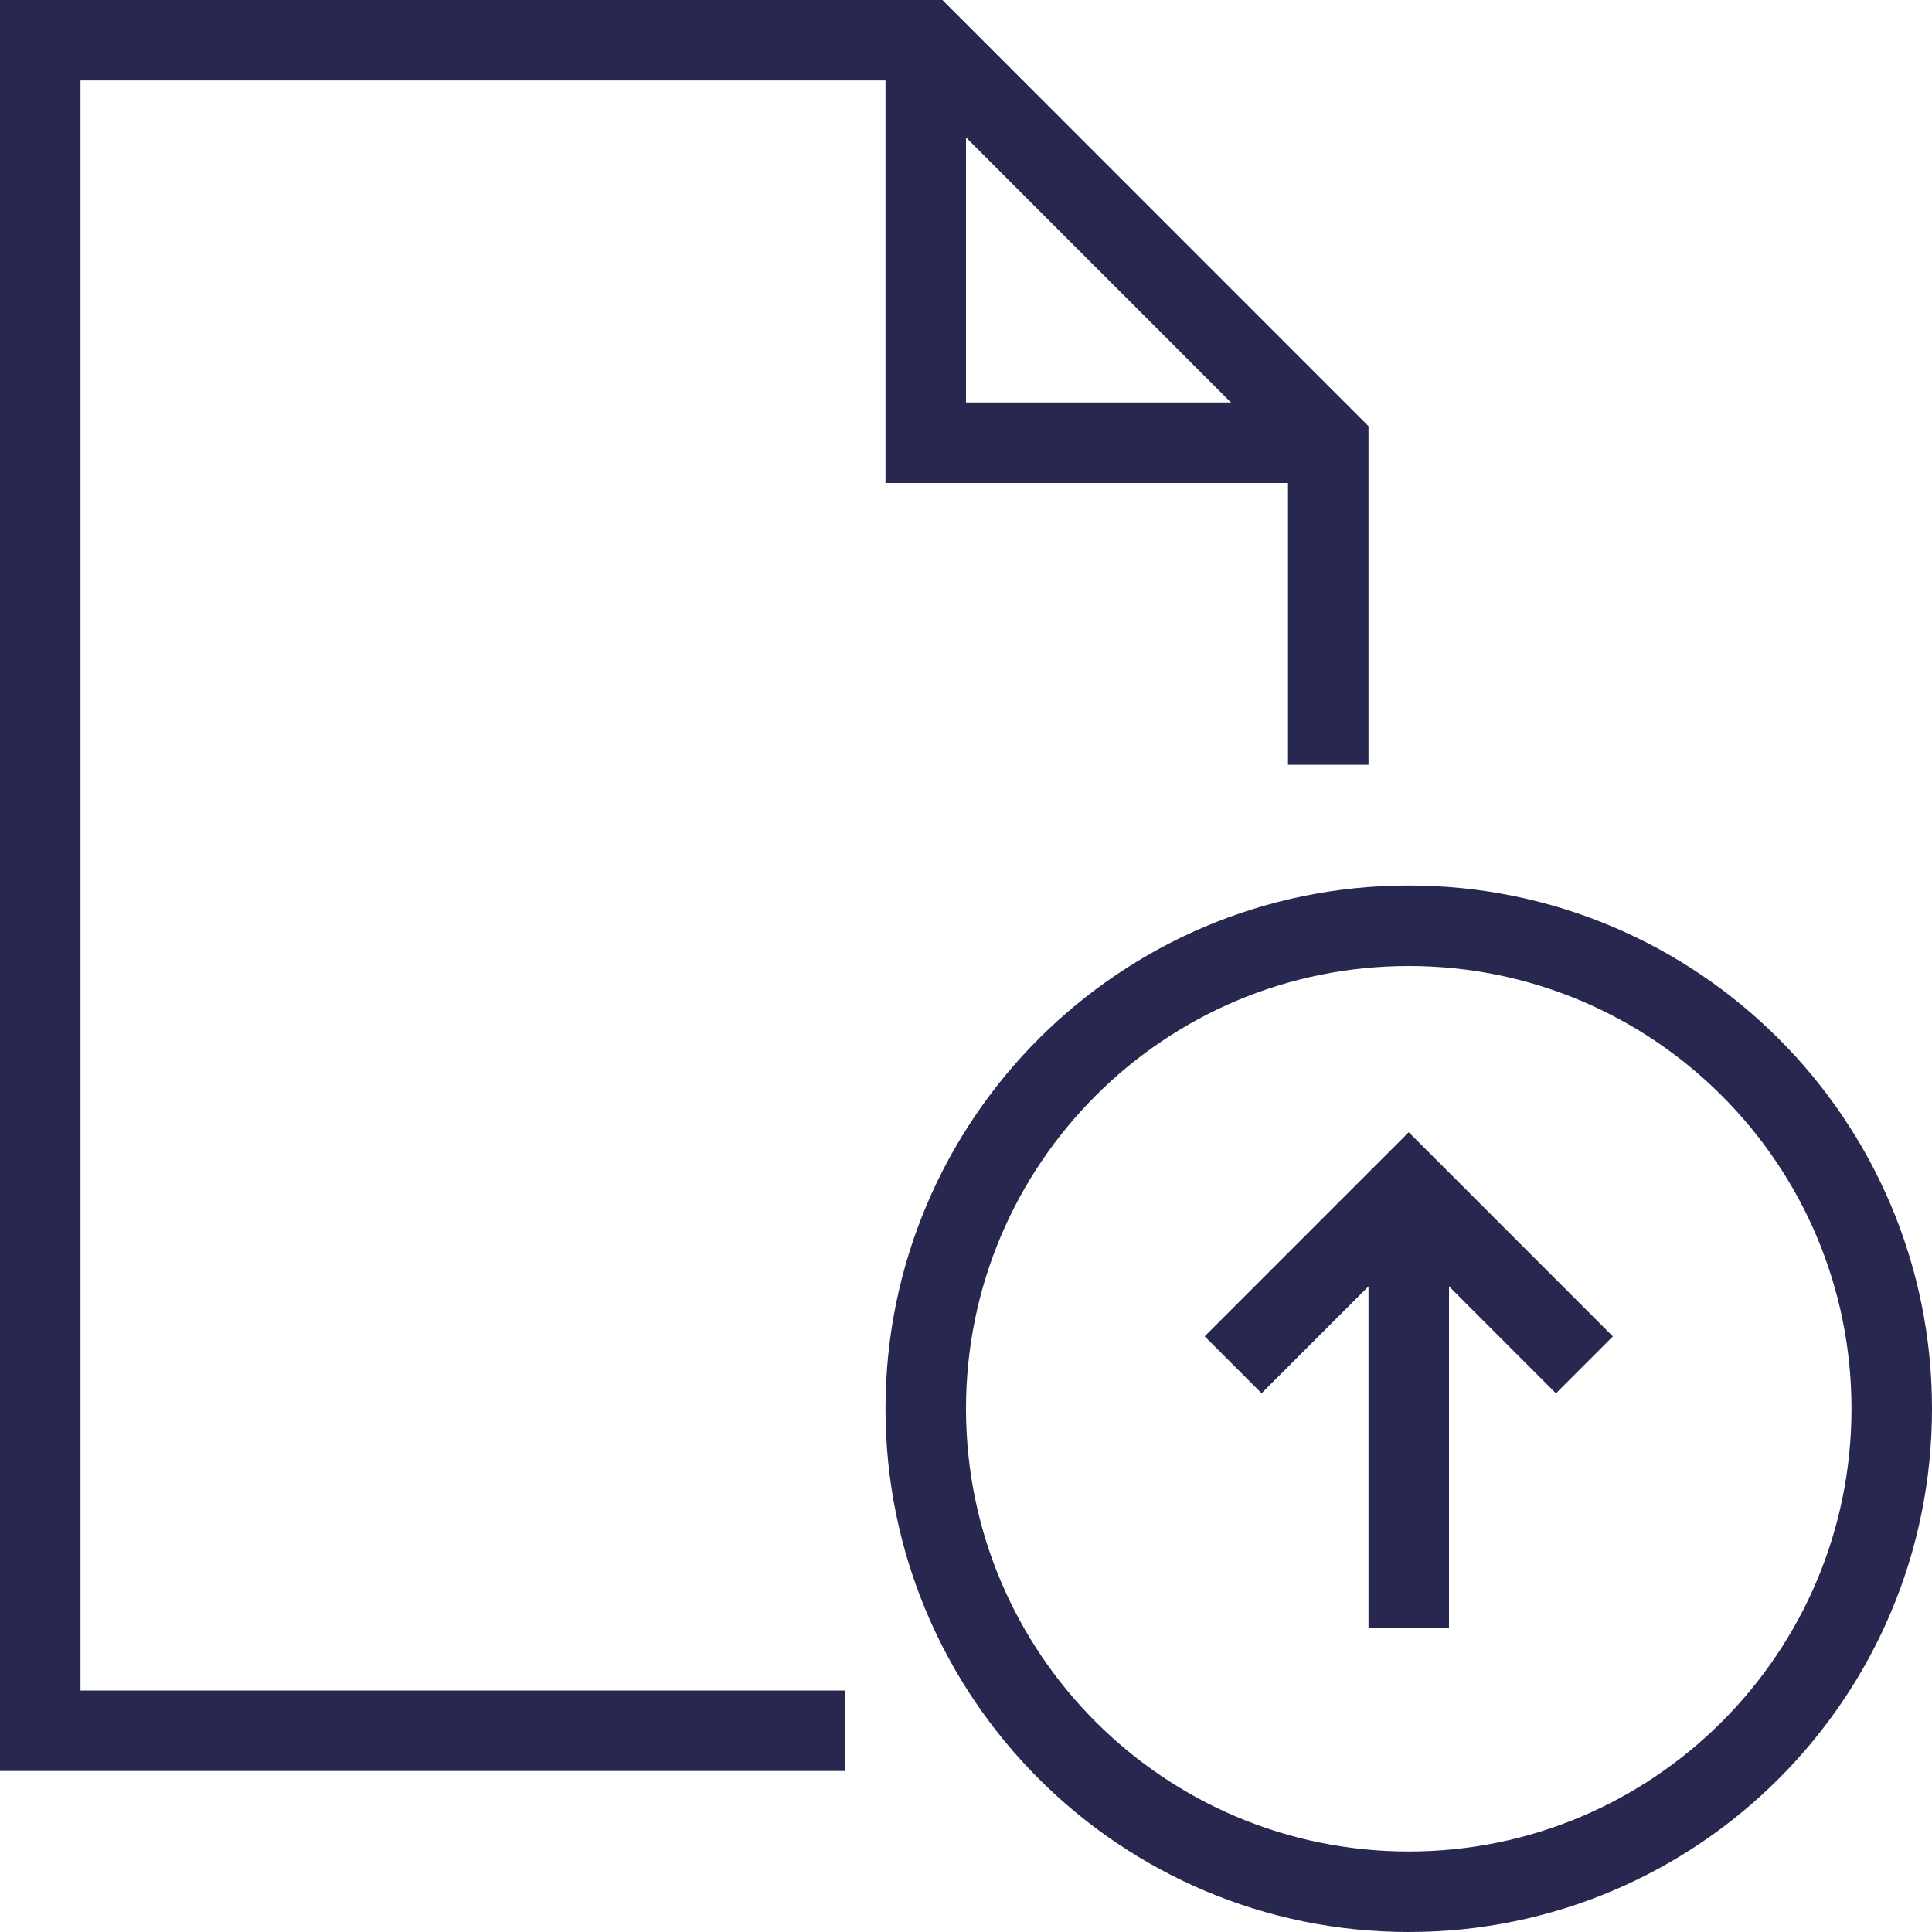 <svg xmlns="http://www.w3.org/2000/svg" viewBox="0 0 48 48" style="stroke: #27274F;">
  <g stroke-width="2" fill="none" fill-rule="evenodd">
    <path d="M21 43H1V1h22l10 10.003V19"/>
    <path d="M23 1v10h10m14 24c0 6.627-5.374 12-12 12-6.63 0-12-5.373-12-12s5.37-12 12-12c6.626 0 12 5.373 12 12z"/>
    <path d="M35 29.542v10.91m4.364-6.542L35 29.544l-4.363 4.364"/>
  </g>
</svg>